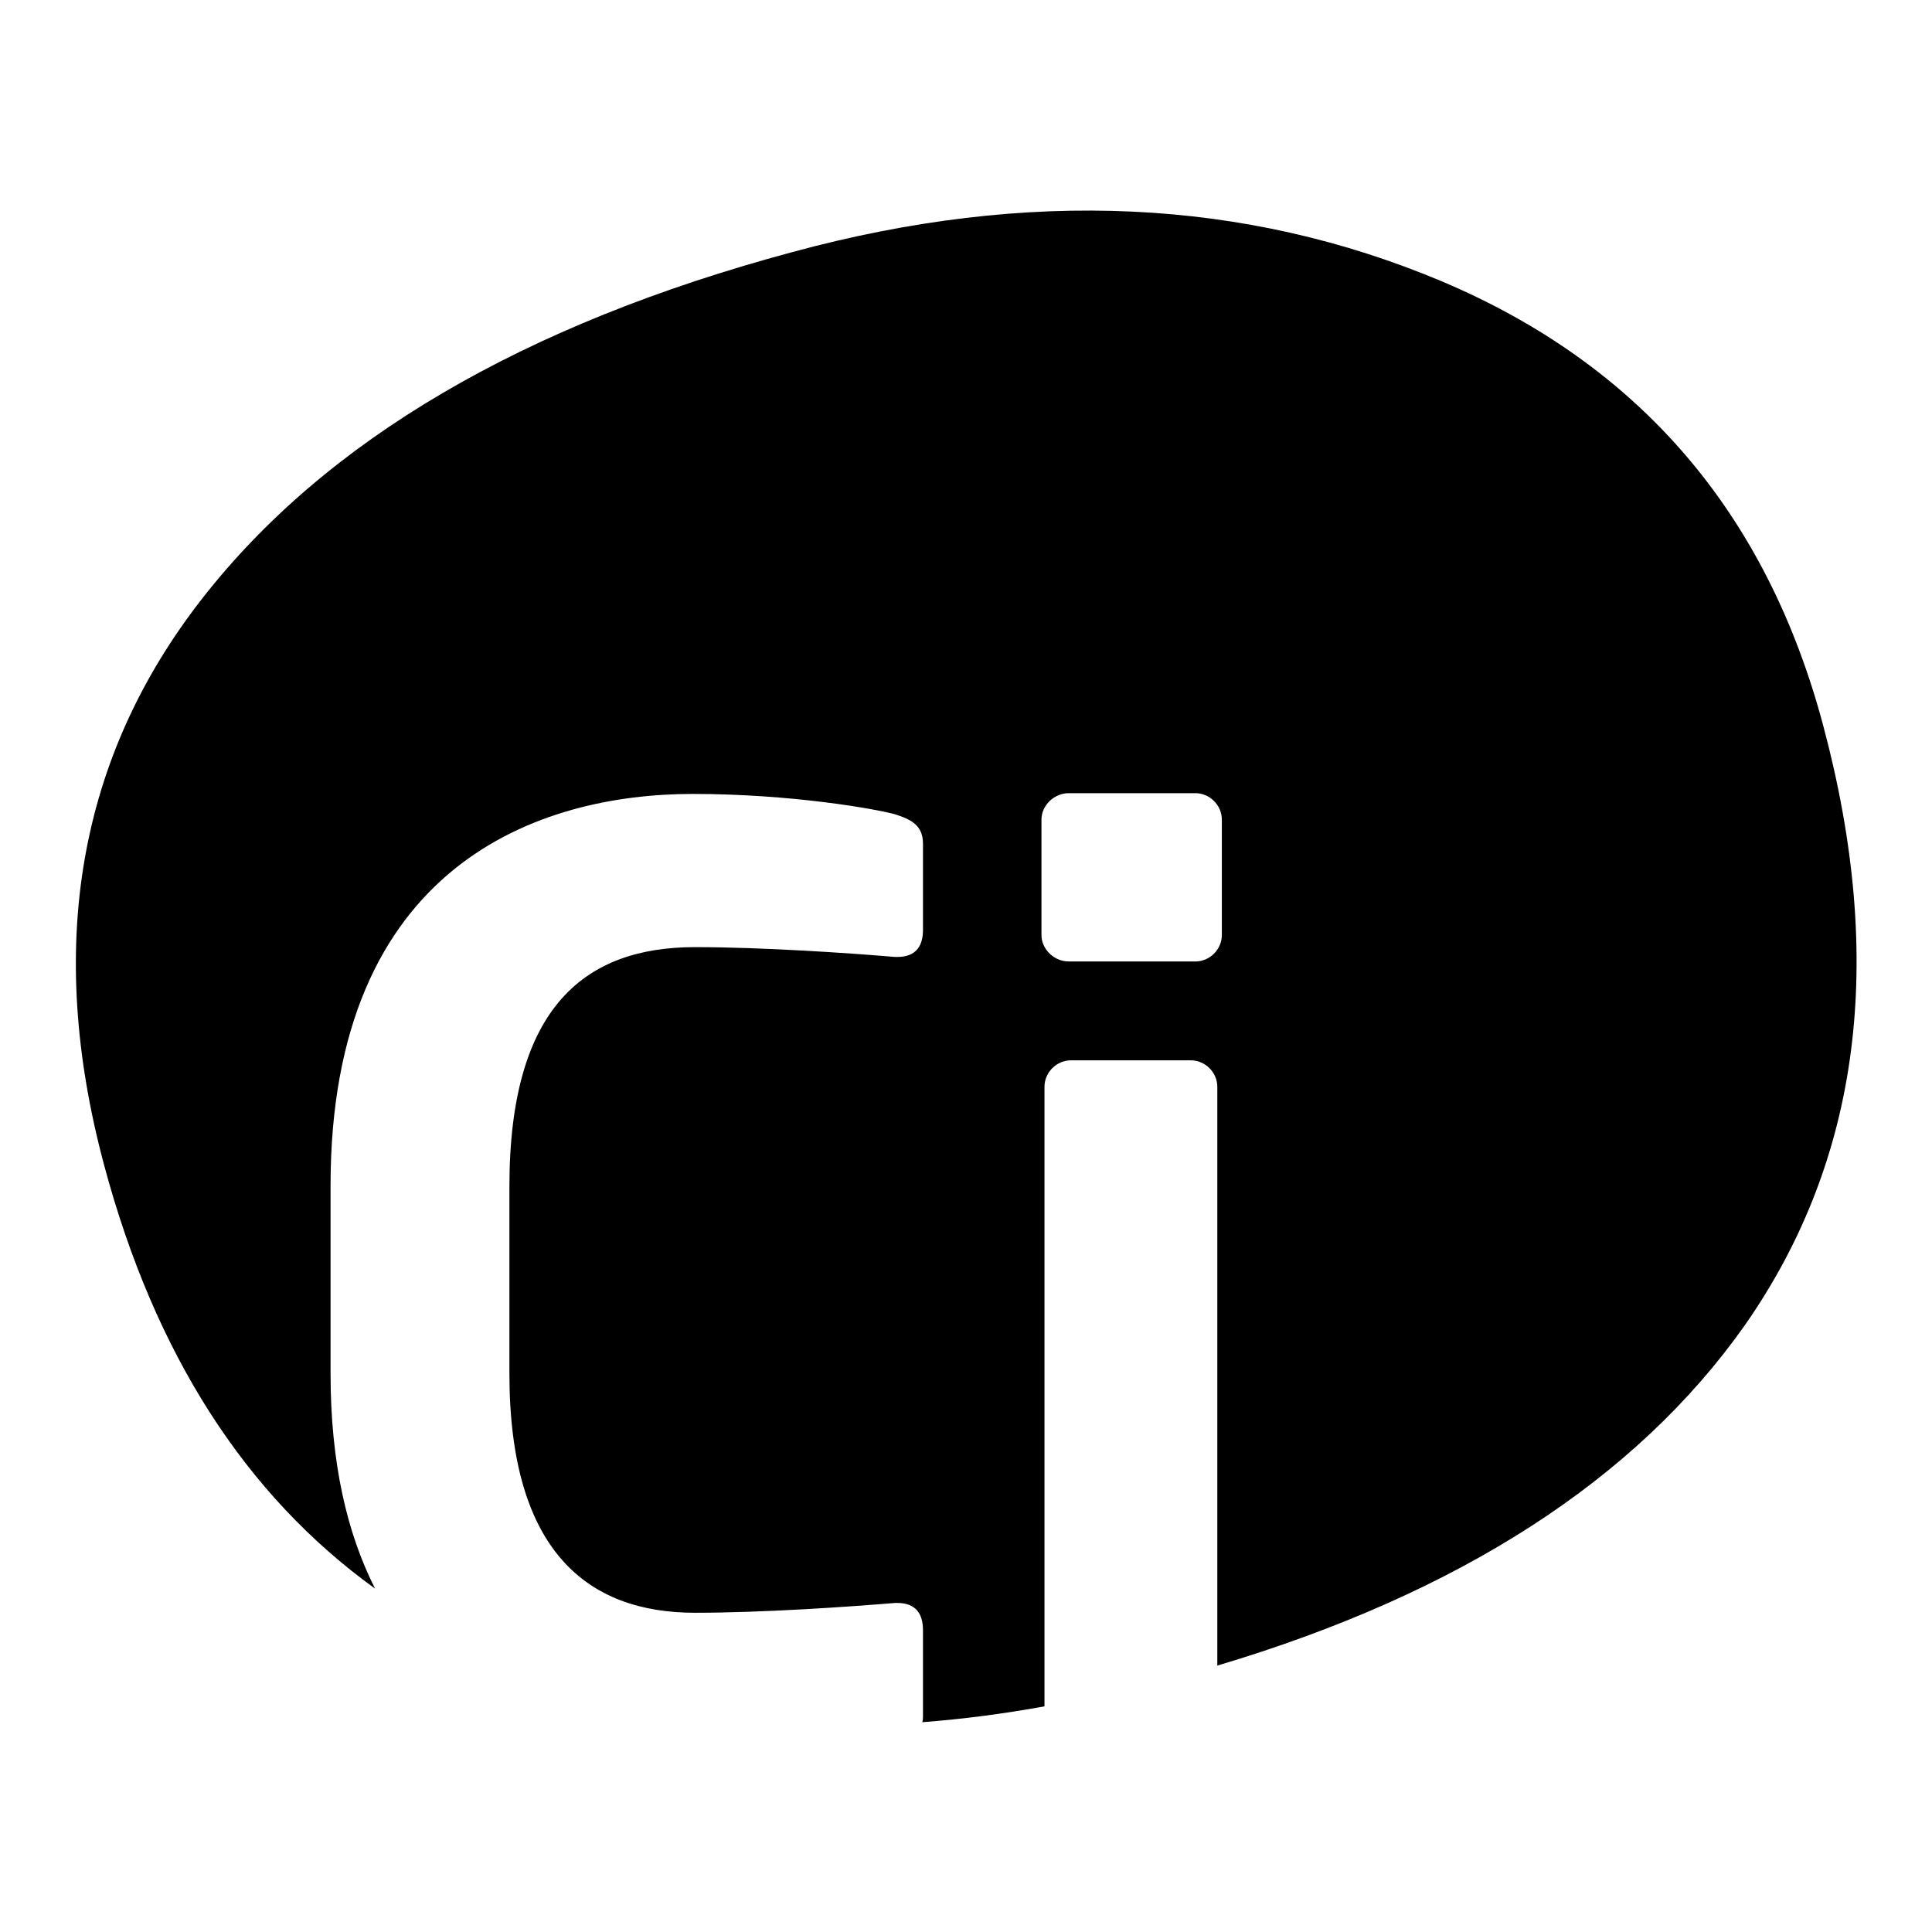 <?xml version="1.0" encoding="utf-8"?>
<!-- Svg Vector Icons : http://www.onlinewebfonts.com/icon -->
<!DOCTYPE svg PUBLIC "-//W3C//DTD SVG 1.1//EN" "http://www.w3.org/Graphics/SVG/1.1/DTD/svg11.dtd">
<svg version="1.1" xmlns="http://www.w3.org/2000/svg" xmlns:xlink="http://www.w3.org/1999/xlink" x="0px" y="0px" viewBox="0 0 256 256" enable-background="new 0 0 256 256" xml:space="preserve">
<g><g><path fill="#000000" d="M241.6,96.2c-7.5-28.2-24.3-47.8-50.5-58.9C165,26.3,136.3,24.9,105,33.4C69.3,43,43.2,58.3,26.8,79.3c-16.4,21-20.8,46-13,75.1c6.7,25,18.7,43.7,35.9,56.1c-3.7-7.3-5.9-16.6-5.9-28.5v-24.9c0-42.6,27.7-51.9,48-51.9c13.1,0,24.3,2,26.8,2.7c2.2,0.7,3.7,1.5,3.7,3.9v11.4c0,2-0.8,3.6-3.4,3.6c0,0-0.2,0-0.3,0c-5.9-0.5-17.5-1.3-26.5-1.3c-14.3,0-24.6,7.6-24.6,31.7V182c0,23.6,10.4,31.7,24.6,31.7c9,0,20.5-0.8,26.5-1.3c0.2,0,0.3,0,0.3,0c2.5,0,3.4,1.5,3.4,3.6v11.4c0,0.3,0,0.5-0.1,0.8c5.3-0.4,10.7-1.1,16.2-2.1v-82.1c0-1.9,1.6-3.5,3.5-3.5h15.9c1.9,0,3.5,1.6,3.5,3.5v76.7c32.2-9.6,55.5-24.7,69.9-45.1C246.5,153.7,249.9,127.3,241.6,96.2z M161.9,123.9c0,1.9-1.6,3.5-3.5,3.5h-16.8c-1.9,0-3.6-1.6-3.6-3.5v-15.3c0-1.9,1.7-3.5,3.6-3.5h16.8c1.9,0,3.5,1.6,3.5,3.5V123.9z"/></g></g>
</svg>